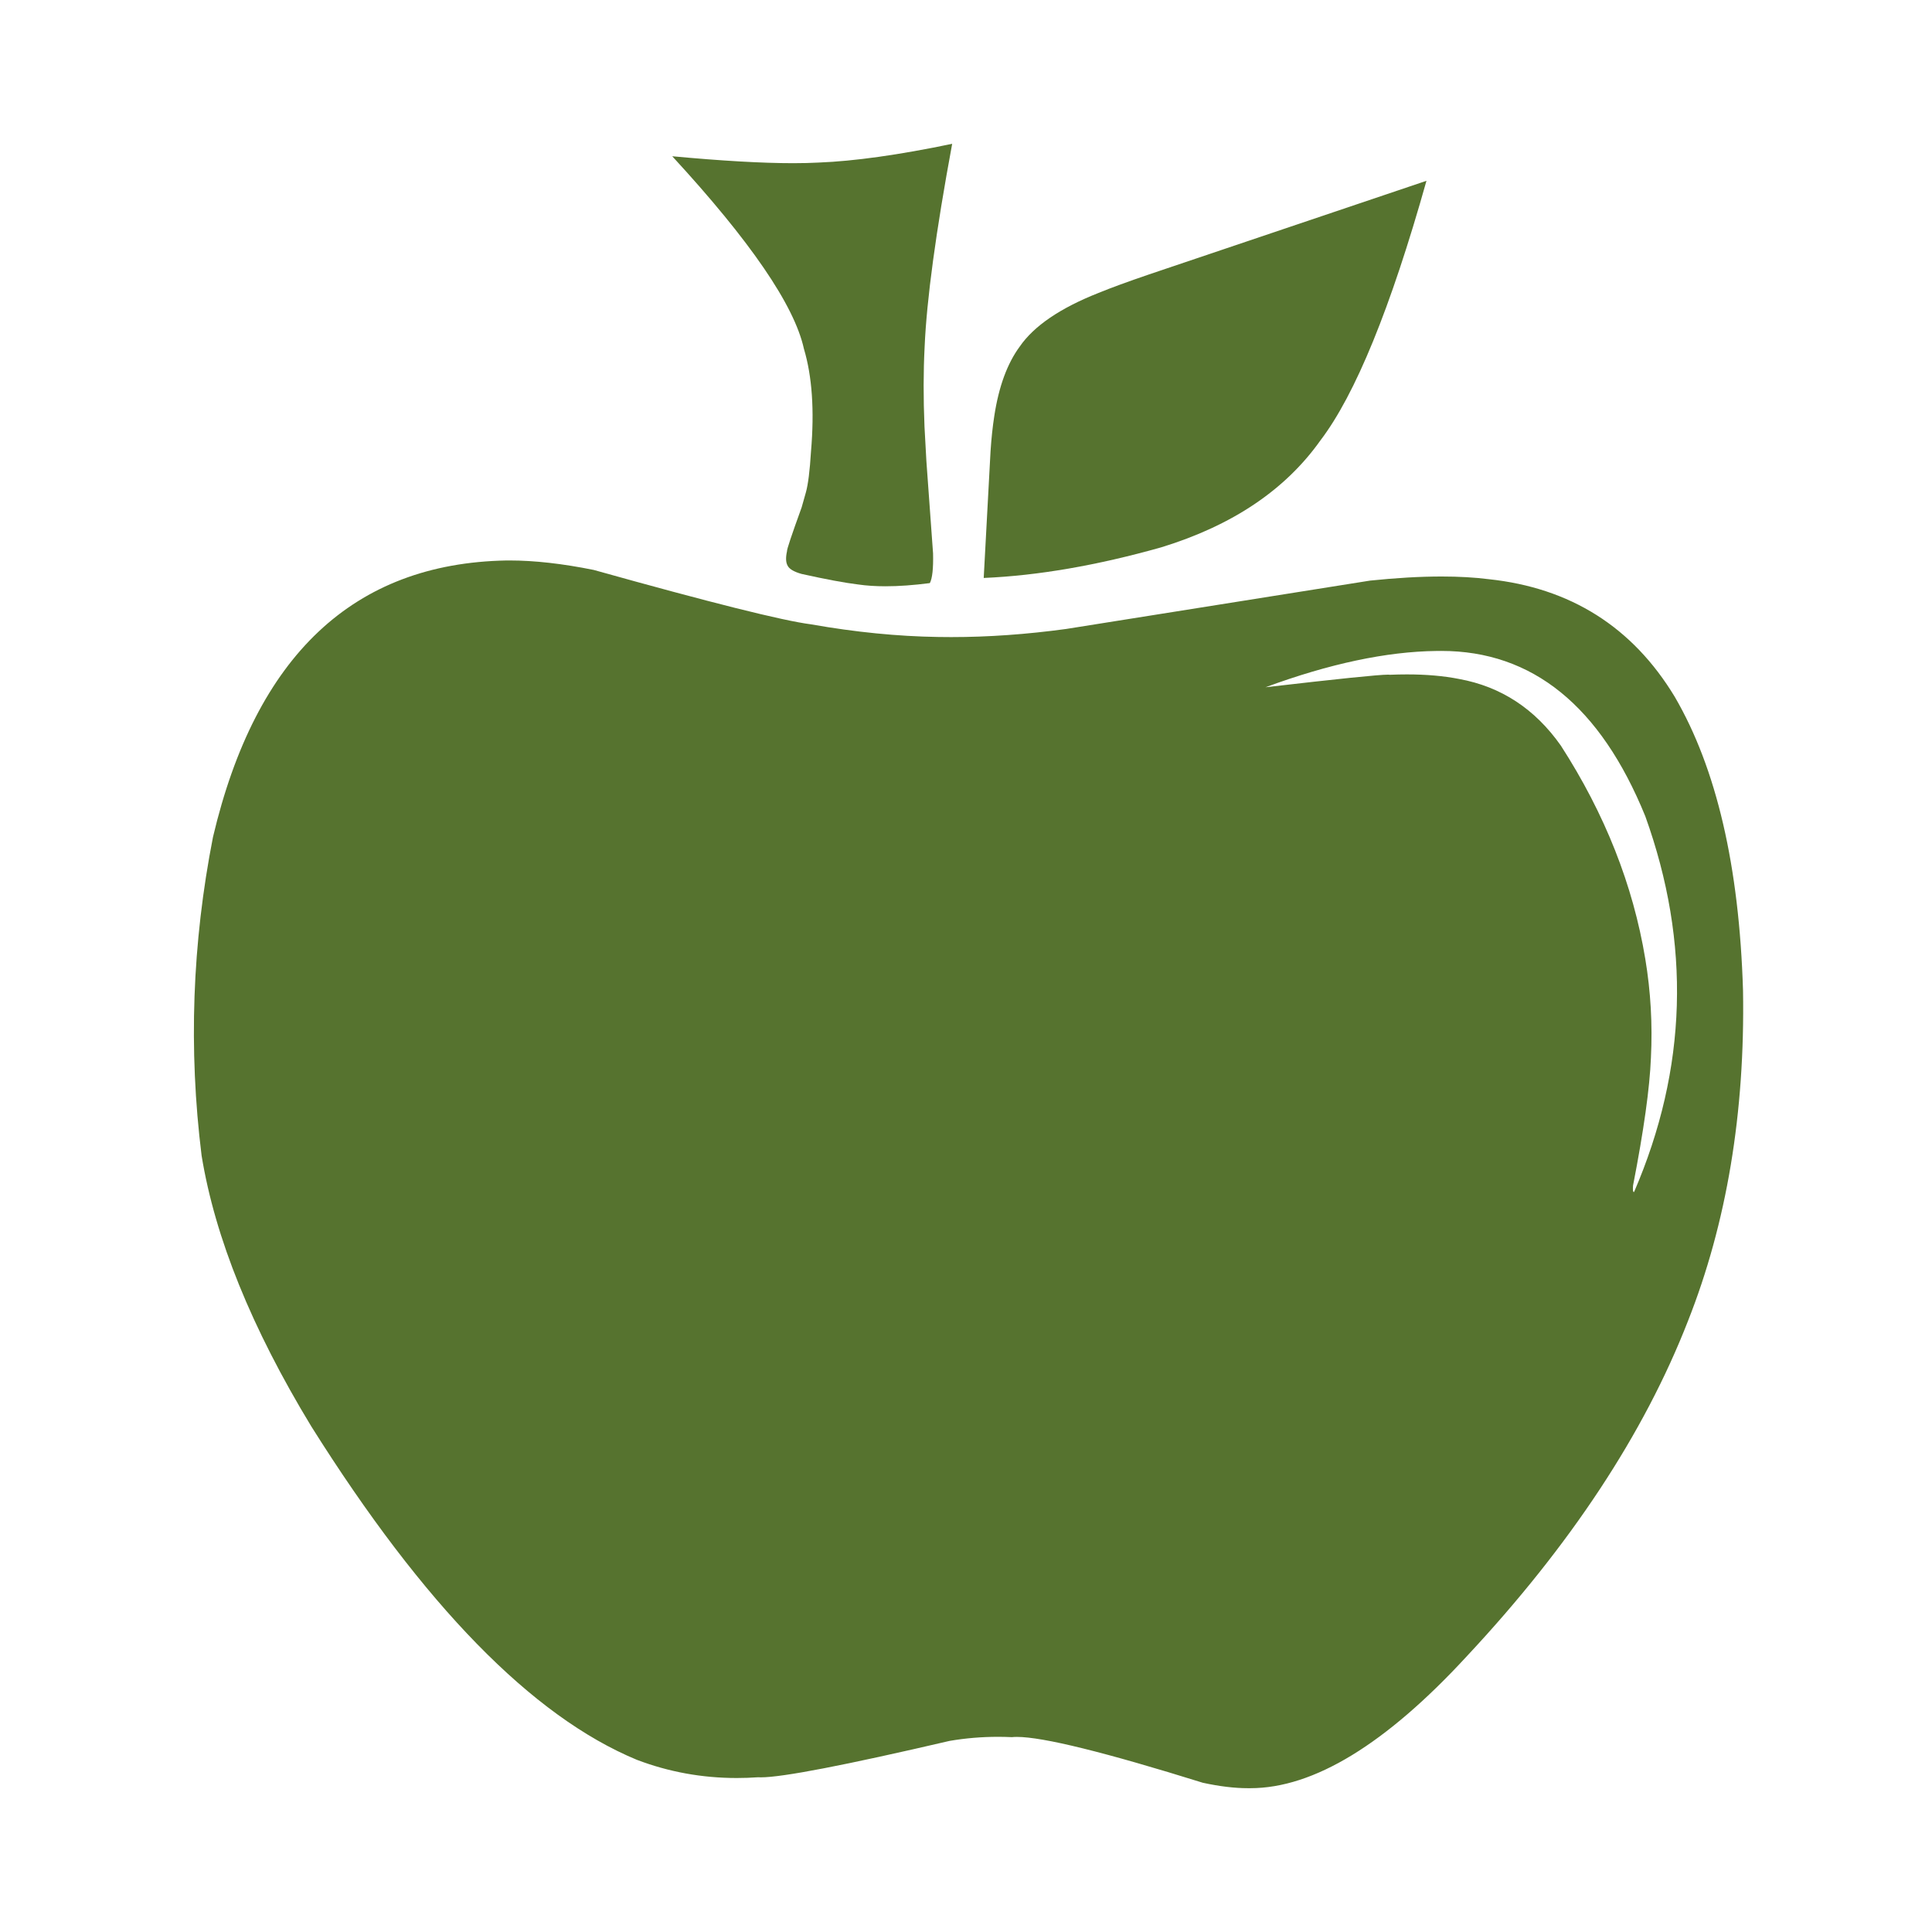 <?xml version="1.0" encoding="UTF-8" standalone="no" ?>
<!DOCTYPE svg PUBLIC "-//W3C//DTD SVG 1.1//EN" "http://www.w3.org/Graphics/SVG/1.1/DTD/svg11.dtd">
<svg xmlns="http://www.w3.org/2000/svg" xmlns:xlink="http://www.w3.org/1999/xlink" version="1.1" width="55" height="55" viewBox="0 0 55 55" xml:space="preserve">
<desc>Created with Fabric.js 5.2.4</desc>
<defs>
</defs>
<rect x="0" y="0" width="100%" height="100%" fill="transparent"></rect>
<g transform="matrix(1 0 0 1 27.5 27.5)" id="7df6cd37-e0cf-4c84-a474-213603c7404c"  >
<rect style="stroke: none; stroke-width: 1; stroke-dasharray: none; stroke-linecap: butt; stroke-dashoffset: 0; stroke-linejoin: miter; stroke-miterlimit: 4; fill: rgb(255,255,255); fill-rule: nonzero; opacity: 1; visibility: hidden;" vector-effect="non-scaling-stroke"  x="-27.5" y="-27.5" rx="0" ry="0" width="55" height="55" />
</g>
<g transform="matrix(Infinity NaN NaN Infinity 0 0)" id="5a819013-c454-48b0-9b82-3986323f6af8"  >
</g>
<g transform="matrix(0.05 0 0 0.05 27.5 27.5)"  >
<g style="" vector-effect="non-scaling-stroke"   >
		<g transform="matrix(1 0 0 1 0 118.61)"  >
<path style="stroke: none; stroke-width: 1; stroke-dasharray: none; stroke-linecap: butt; stroke-dashoffset: 0; stroke-linejoin: miter; stroke-miterlimit: 4; fill: rgb(86,115,47); fill-rule: nonzero; opacity: 1;" vector-effect="non-scaling-stroke"  transform=" translate(-523.95, -945.27)" d="M 794.588 647.271 Q 872.434 647.271 910.725 741.426 Q 949.782 849.953 904.344 955.293 Q 904.243 955.35 904.157 955.35 Q 903.462 955.35 903.735 951.669 Q 912.915 904.546 913.917 878.898 Q 915.342 850.499 910.719 822.685 Q 900.264 759.505 862.614 701.153 Q 840.501 669.765 804.696 663.237 Q 791.559 660.638 774.964 660.638 Q 770.299 660.638 765.361 660.843 Q 765.091 660.774 764.301 660.774 Q 756.269 660.774 694.462 667.956 Q 749.147 647.812 791.786 647.292 L 792.197 647.293 Q 793.397 647.271 794.588 647.271 Z M 264.155 595.766 Q 263.47 595.766 262.79 595.771 L 262.249 595.772 Q 131.798 598.2 95.214 753.237 Q 77.439 843.834 88.734 934.615 Q 100.209 1004.844 151.201 1088.808 Q 247.148 1241.543 336.526 1278.614 Q 363.759 1288.984 393.454 1288.984 Q 399.485 1288.984 405.618 1288.556 Q 406.325 1288.602 407.19 1288.602 Q 425.53 1288.602 514.594 1267.856 Q 528.165 1265.534 542.13 1265.534 Q 546.085 1265.534 550.071 1265.72 Q 551.348 1265.584 552.946 1265.584 Q 575.08 1265.584 658.797 1291.691 Q 673.028 1294.78 684.433 1294.78 Q 684.76 1294.78 685.085 1294.777 Q 685.47 1294.781 685.855 1294.781 Q 739.915 1294.781 809.209 1219.531 Q 897.506 1124.995 934.986 1028.848 Q 968.129 945.035 966.353 840.61 Q 963.143 734.536 927.463 673.353 Q 891.442 613.827 821.548 606.423 Q 809.53 604.897 794.758 604.897 Q 776.488 604.897 754.007 607.231 L 580.927 634.773 Q 547.039 639.391 515.516 639.391 Q 511.837 639.391 508.19 639.328 Q 473.447 638.802 435.716 632.13 Q 411.911 629.107 311.953 601.148 Q 285.261 595.766 264.155 595.766 Z" stroke-linecap="round" />
</g>
		<g transform="matrix(1 0 0 1 -87.56 -342.16)"  >
<path style="stroke: none; stroke-width: 1; stroke-dasharray: none; stroke-linecap: butt; stroke-dashoffset: 0; stroke-linejoin: miter; stroke-miterlimit: 4; fill: rgb(86,115,47); fill-rule: nonzero; opacity: 1;" vector-effect="non-scaling-stroke"  transform=" translate(-436.39, -484.5)" d="M 516.079 358.548 Q 502.142 433.702 500.395 474.154 Q 499.31 495.179 500.317 519.516 L 501.401 539.254 L 505.199 591.768 Q 505.5 604.574 503.364 608.65 Q 489.438 610.461 478.114 610.461 Q 469.596 610.461 462.551 609.437 Q 450.994 608.028 430.311 603.426 Q 423.722 601.573 422.343 598.638 Q 420.845 595.893 422.042 590.49 Q 421.779 589.256 430.375 565.535 L 432.756 557.114 Q 434.69 550.303 435.711 533.572 Q 438.683 498.751 431.664 475.232 Q 423.492 438.133 356.699 365.624 L 356.703 365.624 Q 399.066 369.571 425.577 369.571 Q 433.534 369.571 440.063 369.215 Q 470.542 368.017 515.885 358.584 L 516.074 358.548 Z" stroke-linecap="round" />
</g>
		<g transform="matrix(1 0 0 1 136.13 -334)"  >
<path style="stroke: none; stroke-width: 1; stroke-dasharray: none; stroke-linecap: butt; stroke-dashoffset: 0; stroke-linejoin: miter; stroke-miterlimit: 4; fill: rgb(86,115,47); fill-rule: nonzero; opacity: 1;" vector-effect="non-scaling-stroke"  transform=" translate(-660.08, -492.66)" d="M 786.123 379.604 L 786.123 379.604 Q 755.514 488.356 725.743 527.408 Q 695.77 569.697 635.059 588.3 Q 580.32 603.742 534.035 605.724 L 537.92 533.638 Q 538.648 522.522 540.071 513.428 Q 543.9 488.415 554.534 473.992 Q 566.676 456.374 599.392 443.447 Q 609.751 439.19 628.207 432.887 L 786.024 379.632 L 786.115 379.604 Z" stroke-linecap="round" />
</g>
</g>
</g>
<g transform="matrix(NaN NaN NaN NaN 0 0)"  >
<g style=""   >
</g>
</g>
<g transform="matrix(NaN NaN NaN NaN 0 0)"  >
<g style=""   >
</g>
</g>
</svg>